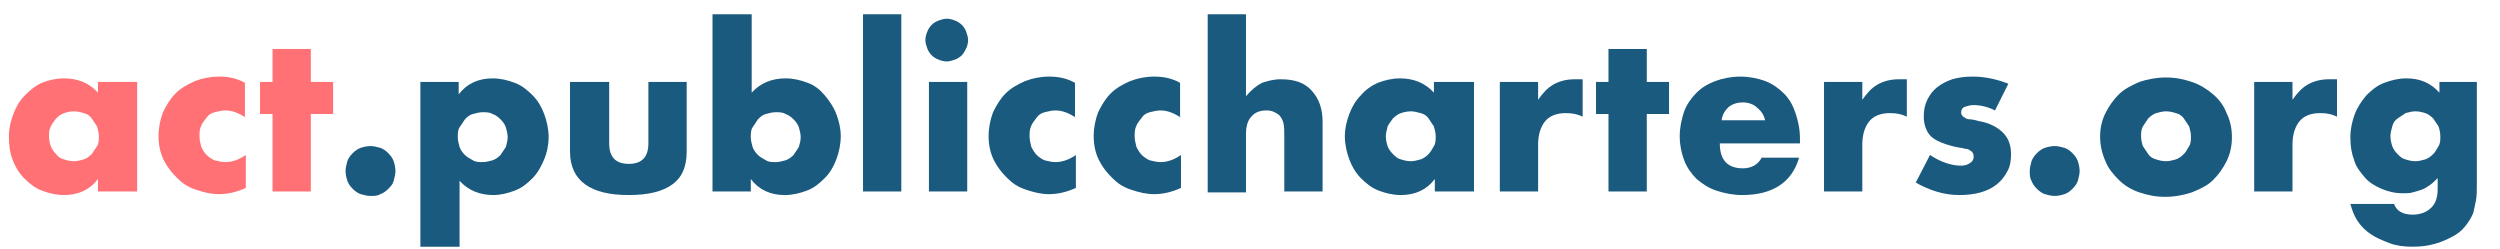 <?xml version="1.0" encoding="utf-8"?>
<!-- Generator: Adobe Illustrator 23.0.0, SVG Export Plug-In . SVG Version: 6.00 Build 0)  -->
<svg version="1.1" id="Layer_1" xmlns="http://www.w3.org/2000/svg" xmlns:xlink="http://www.w3.org/1999/xlink" x="0px" y="0px"
	 viewBox="0 0 280.7 28" style="enable-background:new 0 0 280.7 28;" xml:space="preserve">
<style type="text/css">
	.st0{fill:#FF7175;}
	.st1{fill:#1B5A7F;}
</style>
<g>
	<path class="st0" d="M11,9.2h4.4v12.3H11v-1.4c-0.9,1.2-2.2,1.8-3.8,1.8c-0.9,0-1.7-0.2-2.5-0.5c-0.8-0.3-1.4-0.8-2-1.4
		c-0.6-0.6-1-1.3-1.3-2.1S1,16.3,1,15.3c0-0.9,0.2-1.7,0.5-2.5c0.3-0.8,0.7-1.5,1.3-2.1s1.2-1.1,1.9-1.4C5.4,9,6.3,8.8,7.2,8.8
		c1.5,0,2.8,0.5,3.8,1.6V9.2z M5.5,15.3c0,0.4,0.1,0.8,0.2,1.1s0.3,0.6,0.6,0.9c0.2,0.3,0.5,0.5,0.9,0.6c0.3,0.1,0.7,0.2,1.1,0.2
		c0.4,0,0.7-0.1,1.1-0.2c0.3-0.1,0.6-0.3,0.9-0.6c0.2-0.3,0.4-0.6,0.6-0.9c0.2-0.3,0.2-0.7,0.2-1.1c0-0.4-0.1-0.7-0.2-1.1
		c-0.2-0.3-0.4-0.6-0.6-0.9c-0.2-0.3-0.5-0.5-0.9-0.6c-0.3-0.1-0.7-0.2-1.1-0.2c-0.4,0-0.8,0.1-1.1,0.2c-0.3,0.1-0.6,0.3-0.9,0.6
		c-0.2,0.3-0.4,0.5-0.6,0.9S5.5,15,5.5,15.3z"/>
	<path class="st0" d="M27.6,13.2c-0.8-0.5-1.5-0.8-2.3-0.8c-0.4,0-0.8,0.1-1.2,0.2s-0.7,0.3-0.9,0.6s-0.5,0.6-0.6,0.9
		c-0.2,0.4-0.2,0.8-0.2,1.2c0,0.4,0.1,0.8,0.2,1.2c0.2,0.4,0.4,0.7,0.6,0.9s0.6,0.5,0.9,0.6c0.4,0.1,0.8,0.2,1.2,0.2
		c0.8,0,1.6-0.3,2.3-0.8v3.7c-1.1,0.5-2.1,0.7-3,0.7c-0.9,0-1.7-0.2-2.6-0.5s-1.5-0.7-2.1-1.3c-0.6-0.6-1.1-1.2-1.5-2
		c-0.4-0.8-0.6-1.7-0.6-2.7c0-1,0.2-1.9,0.5-2.7c0.4-0.8,0.8-1.5,1.4-2.1c0.6-0.6,1.3-1,2.2-1.4c0.8-0.3,1.7-0.5,2.7-0.5
		c1.1,0,2,0.2,2.9,0.7V13.2z"/>
	<path class="st0" d="M34.9,12.8v8.7h-4.3v-8.7h-1.4V9.2h1.4V5.5h4.3v3.7h2.5v3.6H34.9z"/>
	<path class="st1" d="M38.8,19.2c0-0.4,0.1-0.7,0.2-1.1c0.1-0.3,0.3-0.6,0.6-0.9s0.6-0.5,0.9-0.6c0.3-0.1,0.7-0.2,1.1-0.2
		c0.4,0,0.7,0.1,1.1,0.2c0.3,0.1,0.6,0.3,0.9,0.6s0.5,0.6,0.6,0.9c0.1,0.3,0.2,0.7,0.2,1.1c0,0.4-0.1,0.7-0.2,1.1s-0.3,0.6-0.6,0.9
		c-0.3,0.3-0.6,0.5-0.9,0.6C42.4,22,42,22,41.6,22c-0.4,0-0.7-0.1-1.1-0.2c-0.3-0.1-0.6-0.3-0.9-0.6c-0.3-0.3-0.5-0.6-0.6-0.9
		C38.9,20,38.8,19.6,38.8,19.2z"/>
	<path class="st1" d="M51.5,27.7h-4.3V9.2h4.3v1.4c0.9-1.2,2.2-1.8,3.8-1.8c0.9,0,1.7,0.2,2.5,0.5c0.8,0.3,1.4,0.8,2,1.4
		s1,1.3,1.3,2.1c0.3,0.8,0.5,1.7,0.5,2.6s-0.2,1.8-0.5,2.5s-0.7,1.5-1.3,2.1c-0.6,0.6-1.2,1.1-2,1.4c-0.8,0.3-1.6,0.5-2.4,0.5
		c-1.5,0-2.8-0.5-3.8-1.6V27.7z M57,15.4c0-0.4-0.1-0.7-0.2-1.1c-0.1-0.3-0.3-0.6-0.6-0.9c-0.3-0.3-0.6-0.5-0.9-0.6
		c-0.3-0.2-0.7-0.2-1.1-0.2c-0.4,0-0.7,0.1-1.1,0.2s-0.6,0.3-0.9,0.6c-0.2,0.3-0.4,0.6-0.6,0.9c-0.2,0.3-0.2,0.7-0.2,1.1
		c0,0.4,0.1,0.7,0.2,1.1c0.1,0.3,0.3,0.6,0.6,0.9s0.6,0.4,0.9,0.6c0.3,0.2,0.7,0.2,1.1,0.2s0.7-0.1,1.1-0.2c0.3-0.1,0.6-0.3,0.9-0.6
		c0.2-0.3,0.4-0.6,0.6-0.9C56.9,16.1,57,15.8,57,15.4z"/>
	<path class="st1" d="M68.4,9.2v6.9c0,1.5,0.7,2.3,2.2,2.3c1.5,0,2.2-0.8,2.2-2.3V9.2h4.3V17c0,1.7-0.5,2.9-1.6,3.7
		c-1.1,0.8-2.7,1.2-4.9,1.2c-2.2,0-3.8-0.4-4.9-1.2C64.6,19.9,64,18.7,64,17V9.2H68.4z"/>
	<path class="st1" d="M84.4,1.6v8.8c1-1.1,2.3-1.6,3.8-1.6c0.9,0,1.7,0.2,2.5,0.5c0.8,0.3,1.4,0.8,1.9,1.4c0.5,0.6,1,1.3,1.3,2.1
		c0.3,0.8,0.5,1.6,0.5,2.5c0,0.9-0.2,1.8-0.5,2.6s-0.7,1.5-1.3,2.1s-1.2,1.1-2,1.4c-0.8,0.3-1.6,0.5-2.5,0.5c-1.6,0-2.9-0.6-3.8-1.8
		v1.4h-4.3V1.6H84.4z M89.9,15.4c0-0.4-0.1-0.7-0.2-1.1c-0.1-0.3-0.3-0.6-0.6-0.9s-0.6-0.5-0.9-0.6c-0.3-0.2-0.7-0.2-1.1-0.2
		c-0.4,0-0.7,0.1-1.1,0.2s-0.6,0.3-0.9,0.6c-0.2,0.3-0.4,0.6-0.6,0.9c-0.2,0.3-0.2,0.7-0.2,1.1c0,0.4,0.1,0.7,0.2,1.1
		c0.1,0.3,0.3,0.6,0.6,0.9s0.6,0.4,0.9,0.6c0.3,0.2,0.7,0.2,1.1,0.2s0.7-0.1,1.1-0.2c0.3-0.1,0.6-0.3,0.9-0.6
		c0.2-0.3,0.4-0.6,0.6-0.9C89.8,16.1,89.9,15.8,89.9,15.4z"/>
	<path class="st1" d="M101.2,1.6v19.9h-4.3V1.6H101.2z"/>
	<path class="st1" d="M103.9,4.5c0-0.3,0.1-0.7,0.2-0.9c0.1-0.3,0.3-0.6,0.5-0.8c0.2-0.2,0.5-0.4,0.8-0.5c0.3-0.1,0.6-0.2,0.9-0.2
		s0.7,0.1,0.9,0.2c0.3,0.1,0.6,0.3,0.8,0.5c0.2,0.2,0.4,0.5,0.5,0.8s0.2,0.6,0.2,0.9s-0.1,0.7-0.2,0.9s-0.3,0.6-0.5,0.8
		c-0.2,0.2-0.5,0.4-0.8,0.5c-0.3,0.1-0.6,0.2-0.9,0.2s-0.7-0.1-0.9-0.2c-0.3-0.1-0.6-0.3-0.8-0.5c-0.2-0.2-0.4-0.5-0.5-0.8
		C104,5.1,103.9,4.8,103.9,4.5z M108.6,9.2v12.3h-4.3V9.2H108.6z"/>
	<path class="st1" d="M120.8,13.2c-0.8-0.5-1.5-0.8-2.3-0.8c-0.4,0-0.8,0.1-1.2,0.2s-0.7,0.3-0.9,0.6s-0.5,0.6-0.6,0.9
		c-0.2,0.4-0.2,0.8-0.2,1.2c0,0.4,0.1,0.8,0.2,1.2c0.2,0.4,0.4,0.7,0.6,0.9s0.6,0.5,0.9,0.6c0.4,0.1,0.8,0.2,1.2,0.2
		c0.8,0,1.6-0.3,2.3-0.8v3.7c-1.1,0.5-2.1,0.7-3,0.7c-0.9,0-1.7-0.2-2.6-0.5s-1.5-0.7-2.1-1.3c-0.6-0.6-1.1-1.2-1.5-2
		c-0.4-0.8-0.6-1.7-0.6-2.7c0-1,0.2-1.9,0.5-2.7c0.4-0.8,0.8-1.5,1.4-2.1c0.6-0.6,1.3-1,2.2-1.4c0.8-0.3,1.7-0.5,2.7-0.5
		c1.1,0,2,0.2,2.9,0.7V13.2z"/>
	<path class="st1" d="M132.6,13.2c-0.8-0.5-1.5-0.8-2.3-0.8c-0.4,0-0.8,0.1-1.2,0.2s-0.7,0.3-0.9,0.6s-0.5,0.6-0.6,0.9
		c-0.2,0.4-0.2,0.8-0.2,1.2c0,0.4,0.1,0.8,0.2,1.2c0.2,0.4,0.4,0.7,0.6,0.9s0.6,0.5,0.9,0.6c0.4,0.1,0.8,0.2,1.2,0.2
		c0.8,0,1.6-0.3,2.3-0.8v3.7c-1.1,0.5-2.1,0.7-3,0.7c-0.9,0-1.7-0.2-2.6-0.5s-1.5-0.7-2.1-1.3c-0.6-0.6-1.1-1.2-1.5-2
		s-0.6-1.7-0.6-2.7c0-1,0.2-1.9,0.5-2.7c0.4-0.8,0.8-1.5,1.4-2.1c0.6-0.6,1.3-1,2.2-1.4c0.8-0.3,1.7-0.5,2.7-0.5
		c1.1,0,2,0.2,2.9,0.7V13.2z"/>
	<path class="st1" d="M135.6,1.6h4.3v9.2c0.6-0.7,1.2-1.2,1.8-1.5c0.6-0.2,1.3-0.4,2.1-0.4c1.6,0,2.7,0.4,3.5,1.3s1.2,2,1.2,3.5v7.8
		h-4.3v-6.2c0-0.6,0-1.1-0.1-1.5c-0.1-0.4-0.3-0.7-0.5-0.9c-0.4-0.3-0.8-0.5-1.4-0.5c-0.7,0-1.3,0.2-1.7,0.7
		c-0.4,0.4-0.6,1.1-0.6,1.9v6.6h-4.3V1.6z"/>
	<path class="st1" d="M161.1,9.2h4.4v12.3h-4.4v-1.4c-0.9,1.2-2.2,1.8-3.8,1.8c-0.9,0-1.7-0.2-2.5-0.5c-0.8-0.3-1.4-0.8-2-1.4
		c-0.6-0.6-1-1.3-1.3-2.1c-0.3-0.8-0.5-1.7-0.5-2.6c0-0.9,0.2-1.7,0.5-2.5s0.7-1.5,1.3-2.1c0.5-0.6,1.2-1.1,1.9-1.4
		c0.8-0.3,1.6-0.5,2.5-0.5c1.5,0,2.8,0.5,3.8,1.6V9.2z M155.6,15.3c0,0.4,0.1,0.8,0.2,1.1c0.1,0.3,0.3,0.6,0.6,0.9s0.5,0.5,0.9,0.6
		c0.3,0.1,0.7,0.2,1.1,0.2c0.4,0,0.7-0.1,1.1-0.2c0.3-0.1,0.6-0.3,0.9-0.6s0.4-0.6,0.6-0.9c0.2-0.3,0.2-0.7,0.2-1.1
		c0-0.4-0.1-0.7-0.2-1.1c-0.2-0.3-0.4-0.6-0.6-0.9c-0.2-0.3-0.5-0.5-0.9-0.6s-0.7-0.2-1.1-0.2c-0.4,0-0.8,0.1-1.1,0.2
		s-0.6,0.3-0.9,0.6c-0.2,0.3-0.4,0.5-0.6,0.9C155.7,14.6,155.6,15,155.6,15.3z"/>
	<path class="st1" d="M168.4,9.2h4.3v2c0.5-0.7,1-1.3,1.7-1.7s1.5-0.6,2.4-0.6c0.1,0,0.2,0,0.4,0s0.3,0,0.5,0v4.2
		c-0.6-0.3-1.2-0.4-1.9-0.4c-1,0-1.8,0.3-2.3,0.9c-0.5,0.6-0.8,1.5-0.8,2.6v5.3h-4.3V9.2z"/>
	<path class="st1" d="M184.9,12.8v8.7h-4.3v-8.7h-1.4V9.2h1.4V5.5h4.3v3.7h2.5v3.6H184.9z"/>
	<path class="st1" d="M193.1,16.1c0,1.9,0.9,2.8,2.6,2.8c0.9,0,1.7-0.4,2.1-1.2h4.2c-0.8,2.8-3,4.2-6.4,4.2c-1,0-2-0.2-2.9-0.5
		c-0.9-0.3-1.6-0.8-2.2-1.3c-0.6-0.6-1.1-1.3-1.4-2.1s-0.5-1.7-0.5-2.7c0-1,0.2-1.9,0.5-2.8c0.3-0.8,0.8-1.5,1.4-2.1
		c0.6-0.6,1.3-1,2.1-1.3s1.8-0.5,2.8-0.5c1,0,2,0.2,2.8,0.5c0.8,0.3,1.5,0.8,2.1,1.4c0.6,0.6,1,1.3,1.3,2.2s0.5,1.8,0.5,2.9v0.5
		H193.1z M198.2,13.6c-0.1-0.6-0.4-1.1-0.9-1.5c-0.4-0.4-1-0.6-1.6-0.6c-0.7,0-1.2,0.2-1.6,0.5c-0.4,0.4-0.7,0.8-0.8,1.5H198.2z"/>
	<path class="st1" d="M204.8,9.2h4.3v2c0.5-0.7,1-1.3,1.7-1.7s1.5-0.6,2.4-0.6c0.1,0,0.2,0,0.4,0s0.3,0,0.5,0v4.2
		c-0.6-0.3-1.2-0.4-1.9-0.4c-1,0-1.8,0.3-2.3,0.9c-0.5,0.6-0.8,1.5-0.8,2.6v5.3h-4.3V9.2z"/>
	<path class="st1" d="M224,12.4c-0.8-0.4-1.6-0.6-2.4-0.6c-0.4,0-0.7,0.1-1,0.2s-0.4,0.4-0.4,0.6c0,0.1,0,0.3,0.1,0.3
		c0,0.1,0.1,0.2,0.3,0.3c0.1,0.1,0.3,0.2,0.6,0.2s0.6,0.1,1,0.2c1.2,0.2,2.1,0.7,2.7,1.3c0.6,0.6,0.9,1.4,0.9,2.4
		c0,0.7-0.1,1.4-0.4,1.9c-0.3,0.6-0.7,1.1-1.2,1.5c-0.5,0.4-1.1,0.7-1.8,0.9c-0.7,0.2-1.5,0.3-2.4,0.3c-1.7,0-3.3-0.5-4.9-1.4
		l1.6-3.1c1.2,0.8,2.4,1.2,3.5,1.2c0.4,0,0.7-0.1,1-0.3s0.4-0.4,0.4-0.7c0-0.2,0-0.3-0.1-0.4c0-0.1-0.1-0.2-0.3-0.3
		c-0.1-0.1-0.3-0.2-0.6-0.2c-0.2-0.1-0.6-0.1-1-0.2c-1.3-0.3-2.3-0.7-2.8-1.2s-0.8-1.3-0.8-2.2c0-0.7,0.1-1.3,0.4-1.9
		c0.3-0.6,0.6-1,1.1-1.4c0.5-0.4,1.1-0.7,1.7-0.9c0.7-0.2,1.4-0.3,2.3-0.3c1.4,0,2.7,0.3,4,0.8L224,12.4z"/>
	<path class="st1" d="M227.9,19.2c0-0.4,0.1-0.7,0.2-1.1c0.1-0.3,0.3-0.6,0.6-0.9s0.6-0.5,0.9-0.6c0.3-0.1,0.7-0.2,1.1-0.2
		s0.7,0.1,1.1,0.2c0.3,0.1,0.6,0.3,0.9,0.6c0.3,0.3,0.5,0.6,0.6,0.9c0.1,0.3,0.2,0.7,0.2,1.1c0,0.4-0.1,0.7-0.2,1.1
		c-0.1,0.3-0.3,0.6-0.6,0.9c-0.3,0.3-0.6,0.5-0.9,0.6c-0.3,0.1-0.7,0.2-1.1,0.2s-0.7-0.1-1.1-0.2c-0.3-0.1-0.6-0.3-0.9-0.6
		c-0.3-0.3-0.5-0.6-0.6-0.9C227.9,20,227.9,19.6,227.9,19.2z"/>
	<path class="st1" d="M235.8,15.3c0-0.9,0.2-1.8,0.6-2.6s0.9-1.5,1.5-2.1s1.4-1,2.3-1.4c0.9-0.3,1.9-0.5,3-0.5c1.1,0,2,0.2,2.9,0.5
		c0.9,0.3,1.7,0.8,2.4,1.4c0.7,0.6,1.2,1.3,1.5,2.1c0.4,0.8,0.6,1.7,0.6,2.7c0,1-0.2,1.9-0.6,2.7c-0.4,0.8-0.9,1.5-1.5,2.1
		s-1.4,1-2.4,1.4c-0.9,0.3-1.9,0.5-3,0.5c-1.1,0-2-0.2-2.9-0.5c-0.9-0.3-1.7-0.8-2.3-1.4c-0.6-0.6-1.2-1.3-1.5-2.1
		C236,17.2,235.8,16.3,235.8,15.3z M240.4,15.3c0,0.4,0.1,0.8,0.2,1.1c0.2,0.3,0.4,0.6,0.6,0.9s0.5,0.5,0.9,0.6
		c0.3,0.1,0.7,0.2,1.1,0.2c0.4,0,0.7-0.1,1.1-0.2c0.3-0.1,0.6-0.3,0.9-0.6s0.4-0.6,0.6-0.9c0.2-0.3,0.2-0.7,0.2-1.1
		c0-0.4-0.1-0.7-0.2-1.1c-0.2-0.3-0.4-0.6-0.6-0.9c-0.2-0.3-0.5-0.5-0.9-0.6c-0.3-0.1-0.7-0.2-1.1-0.2c-0.4,0-0.7,0.1-1.1,0.2
		c-0.3,0.1-0.6,0.3-0.9,0.6c-0.2,0.3-0.4,0.6-0.6,0.9C240.4,14.6,240.4,14.9,240.4,15.3z"/>
	<path class="st1" d="M253.1,9.2h4.3v2c0.5-0.7,1-1.3,1.7-1.7s1.5-0.6,2.4-0.6c0.1,0,0.2,0,0.4,0s0.3,0,0.5,0v4.2
		c-0.6-0.3-1.2-0.4-1.9-0.4c-1,0-1.8,0.3-2.3,0.9c-0.5,0.6-0.8,1.5-0.8,2.6v5.3h-4.3V9.2z"/>
	<path class="st1" d="M278.1,9.2v11.5c0,0.7,0,1.3-0.1,1.8s-0.2,1-0.3,1.4c-0.2,0.5-0.5,1-0.9,1.5s-0.9,0.9-1.5,1.2
		c-0.6,0.3-1.2,0.6-2,0.8c-0.7,0.2-1.5,0.3-2.4,0.3c-1,0-1.8-0.1-2.6-0.4s-1.5-0.6-2.1-1s-1.1-0.9-1.5-1.5c-0.4-0.6-0.6-1.2-0.8-1.9
		h4.9c0.3,0.8,1,1.2,2.1,1.2c0.9,0,1.6-0.3,2.1-0.8c0.5-0.5,0.7-1.2,0.7-2.1v-1.2c-0.3,0.3-0.6,0.6-0.9,0.8s-0.6,0.4-0.9,0.5
		s-0.6,0.2-1,0.3c-0.3,0.1-0.7,0.1-1.1,0.1c-0.9,0-1.7-0.2-2.4-0.5c-0.7-0.3-1.4-0.7-1.9-1.3s-1-1.2-1.2-2c-0.3-0.8-0.4-1.6-0.4-2.5
		c0-0.9,0.2-1.8,0.5-2.6c0.3-0.8,0.8-1.5,1.3-2.1c0.6-0.6,1.2-1.1,2-1.4s1.6-0.5,2.5-0.5c1.5,0,2.7,0.5,3.7,1.6V9.2H278.1z
		 M268.4,15.3c0,0.4,0.1,0.8,0.2,1.1c0.1,0.3,0.3,0.6,0.6,0.9s0.5,0.5,0.9,0.6c0.3,0.1,0.7,0.2,1.1,0.2c0.4,0,0.7-0.1,1.1-0.2
		c0.3-0.1,0.6-0.3,0.9-0.6s0.4-0.6,0.6-0.9c0.2-0.3,0.2-0.7,0.2-1.1c0-0.4-0.1-0.8-0.2-1.1c-0.2-0.3-0.4-0.6-0.6-0.9
		c-0.3-0.3-0.6-0.5-0.9-0.6c-0.3-0.1-0.7-0.2-1.1-0.2c-0.4,0-0.7,0.1-1.1,0.2c-0.3,0.2-0.6,0.4-0.9,0.6c-0.3,0.2-0.5,0.5-0.6,0.9
		C268.5,14.6,268.4,14.9,268.4,15.3z"/>
</g>
</svg>
